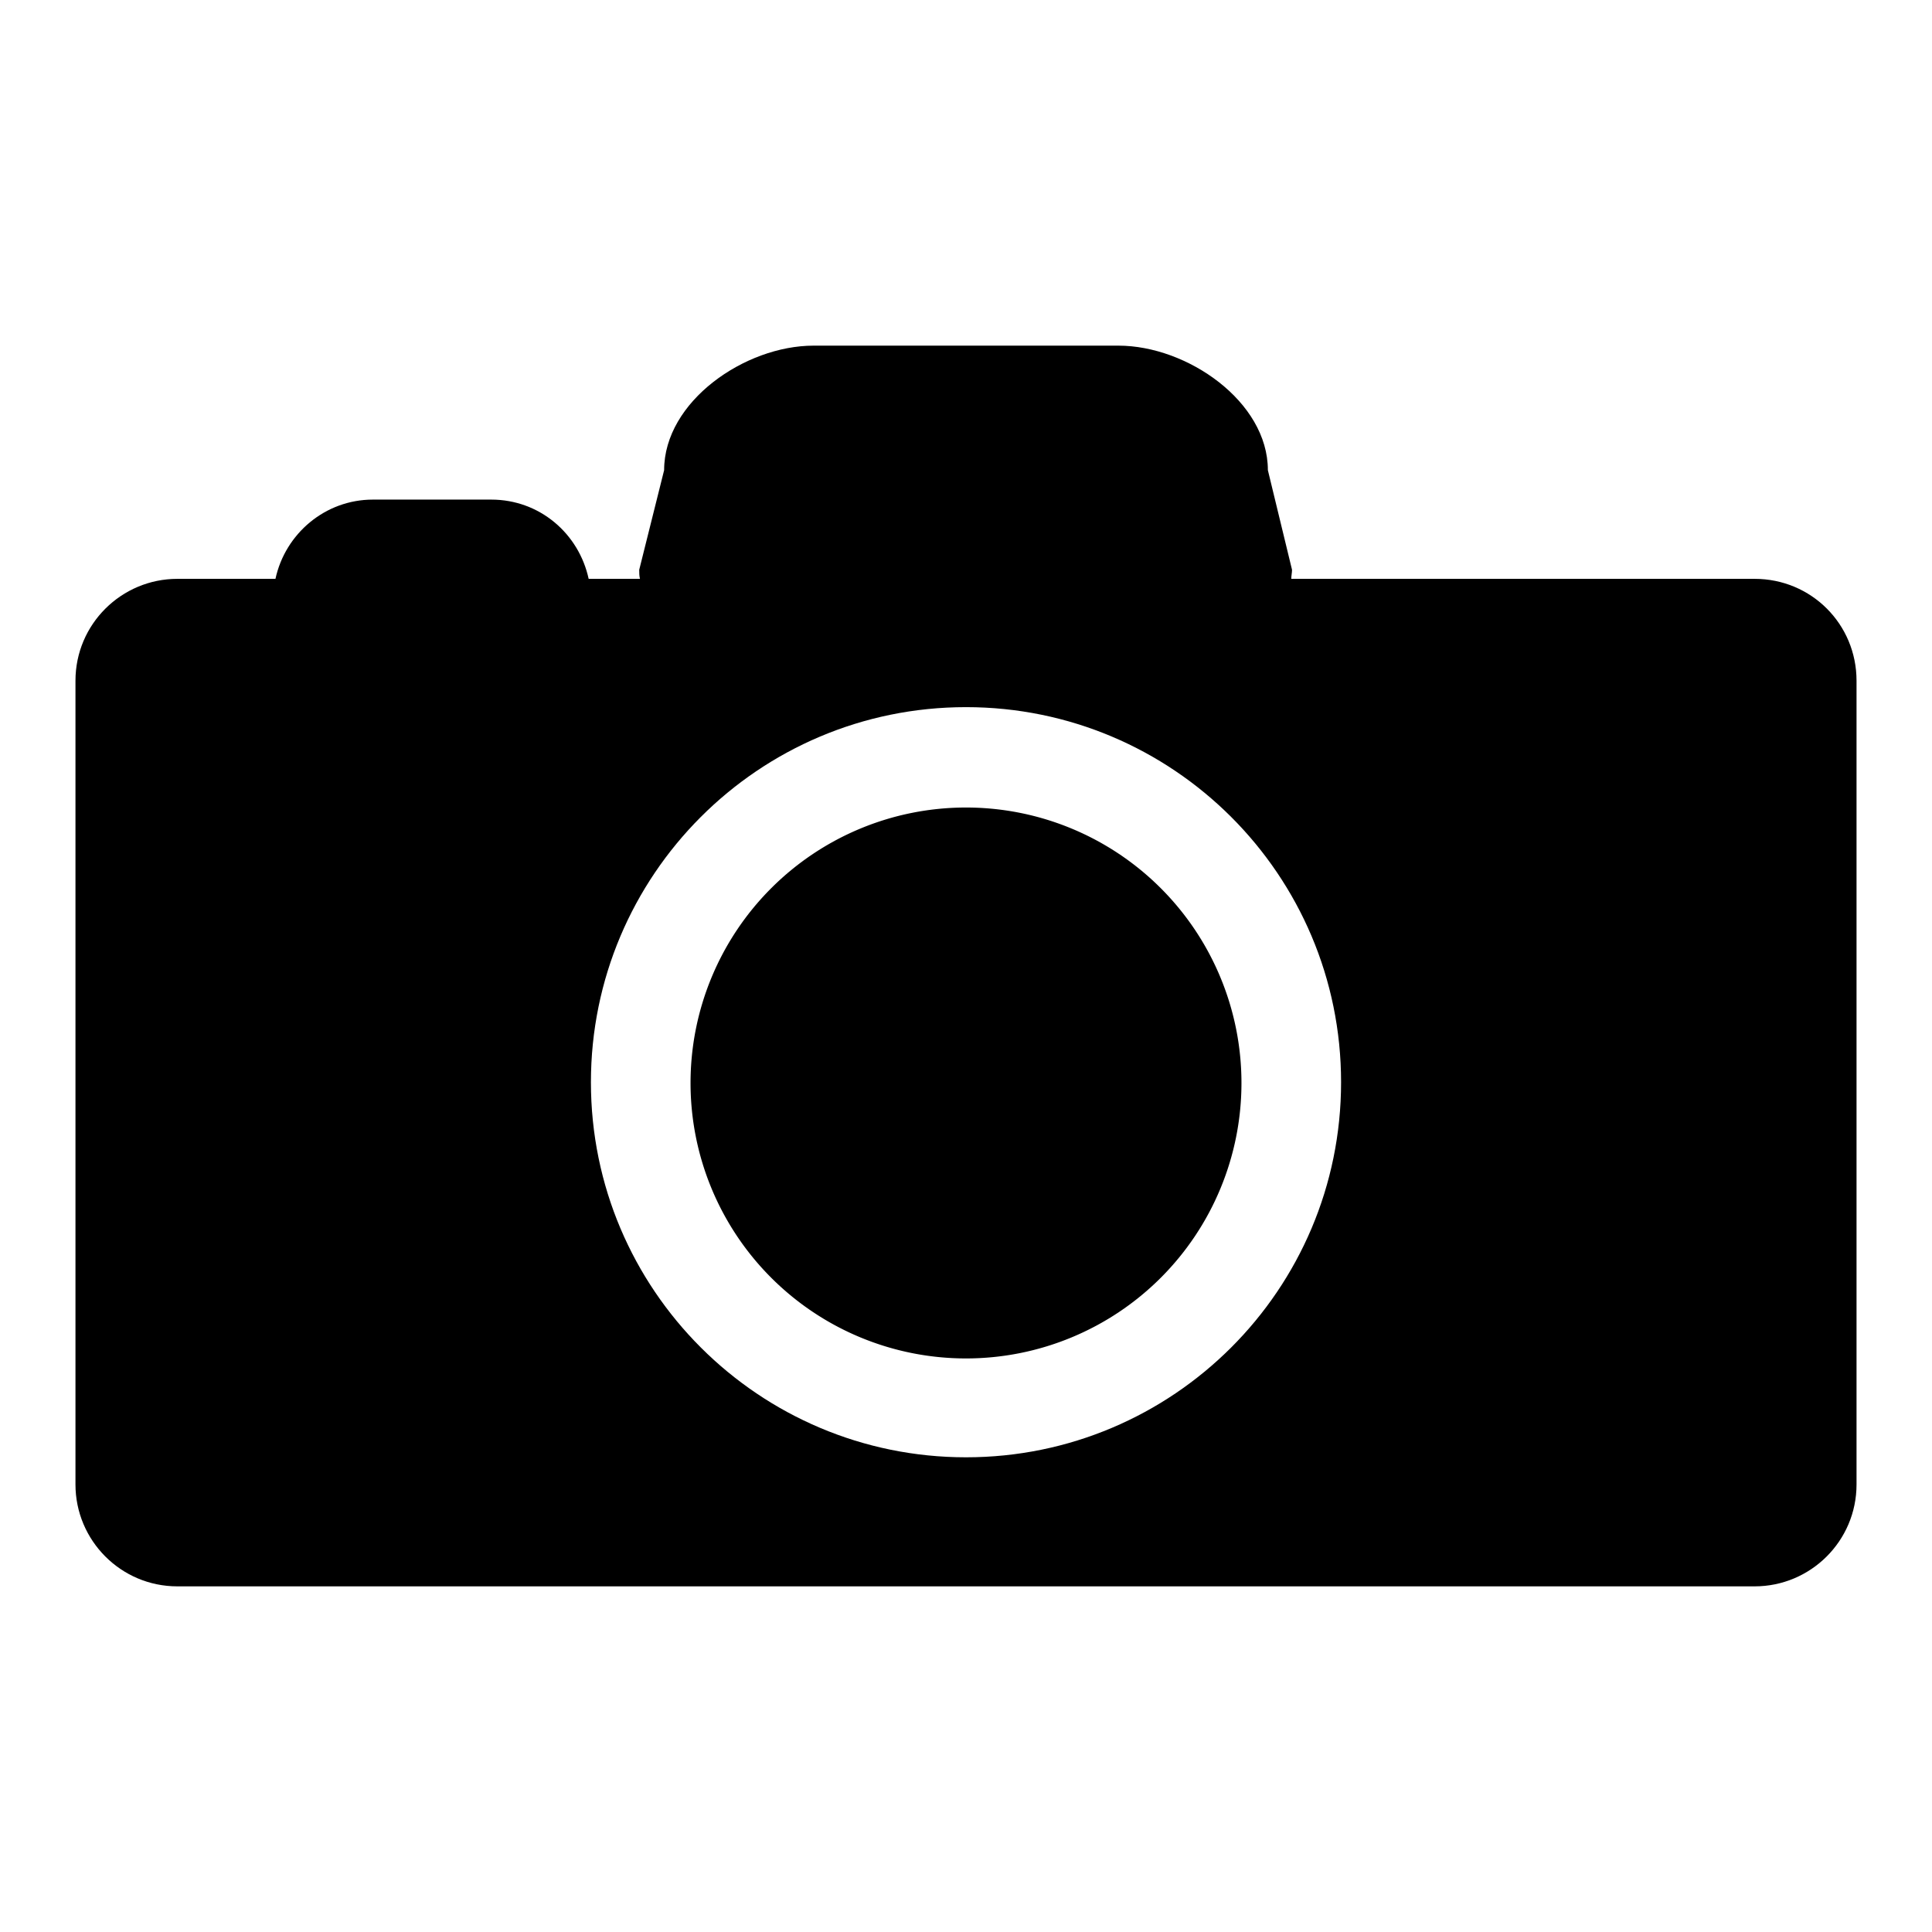 <?xml version="1.0" encoding="utf-8"?>
<!-- Svg Vector Icons : http://www.onlinewebfonts.com/icon -->
<!DOCTYPE svg PUBLIC "-//W3C//DTD SVG 1.1//EN" "http://www.w3.org/Graphics/SVG/1.1/DTD/svg11.dtd">
<svg version="1.1" xmlns="http://www.w3.org/2000/svg" xmlns:xlink="http://www.w3.org/1999/xlink" x="0px" y="0px" viewBox="0 0 256 256" enable-background="new 0 0 256 256" xml:space="preserve">
<g><g><g><g><path fill="#000000" d="M232.5,76.7h-61.4c0-0.4,0.1-0.8,0.1-1.2L168,62.3c0-9.1-10.7-16.5-19.8-16.5h-40.4c-9.1,0-19.8,7.4-19.8,16.5l-3.3,13.2c0,0.4,0,0.8,0.1,1.2h-6.8c-1.3-6-6.5-10.5-12.9-10.5H49.4c-6.3,0-11.6,4.5-12.9,10.5H23.5c-7.4,0-13.5,6-13.5,13.5v106.5c0,7.4,6,13.5,13.5,13.5h209c7.4,0,13.5-6,13.5-13.5V90.2C246,82.7,240,76.7,232.5,76.7z M128,193.1c-27.4,0-49.7-22.2-49.7-49.7c0-27.4,22.2-49.7,49.7-49.7c27.4,0,49.7,22.2,49.7,49.7C177.7,170.9,155.4,193.1,128,193.1z"/><path fill="#000000" d="M91.5 143.5a36.5 36.5 0 1 0 73 0a36.5 36.5 0 1 0 -73 0z"/></g></g><g></g><g></g><g></g><g></g><g></g><g></g><g></g><g></g><g></g><g></g><g></g><g></g><g></g><g></g><g></g></g></g>
</svg>
